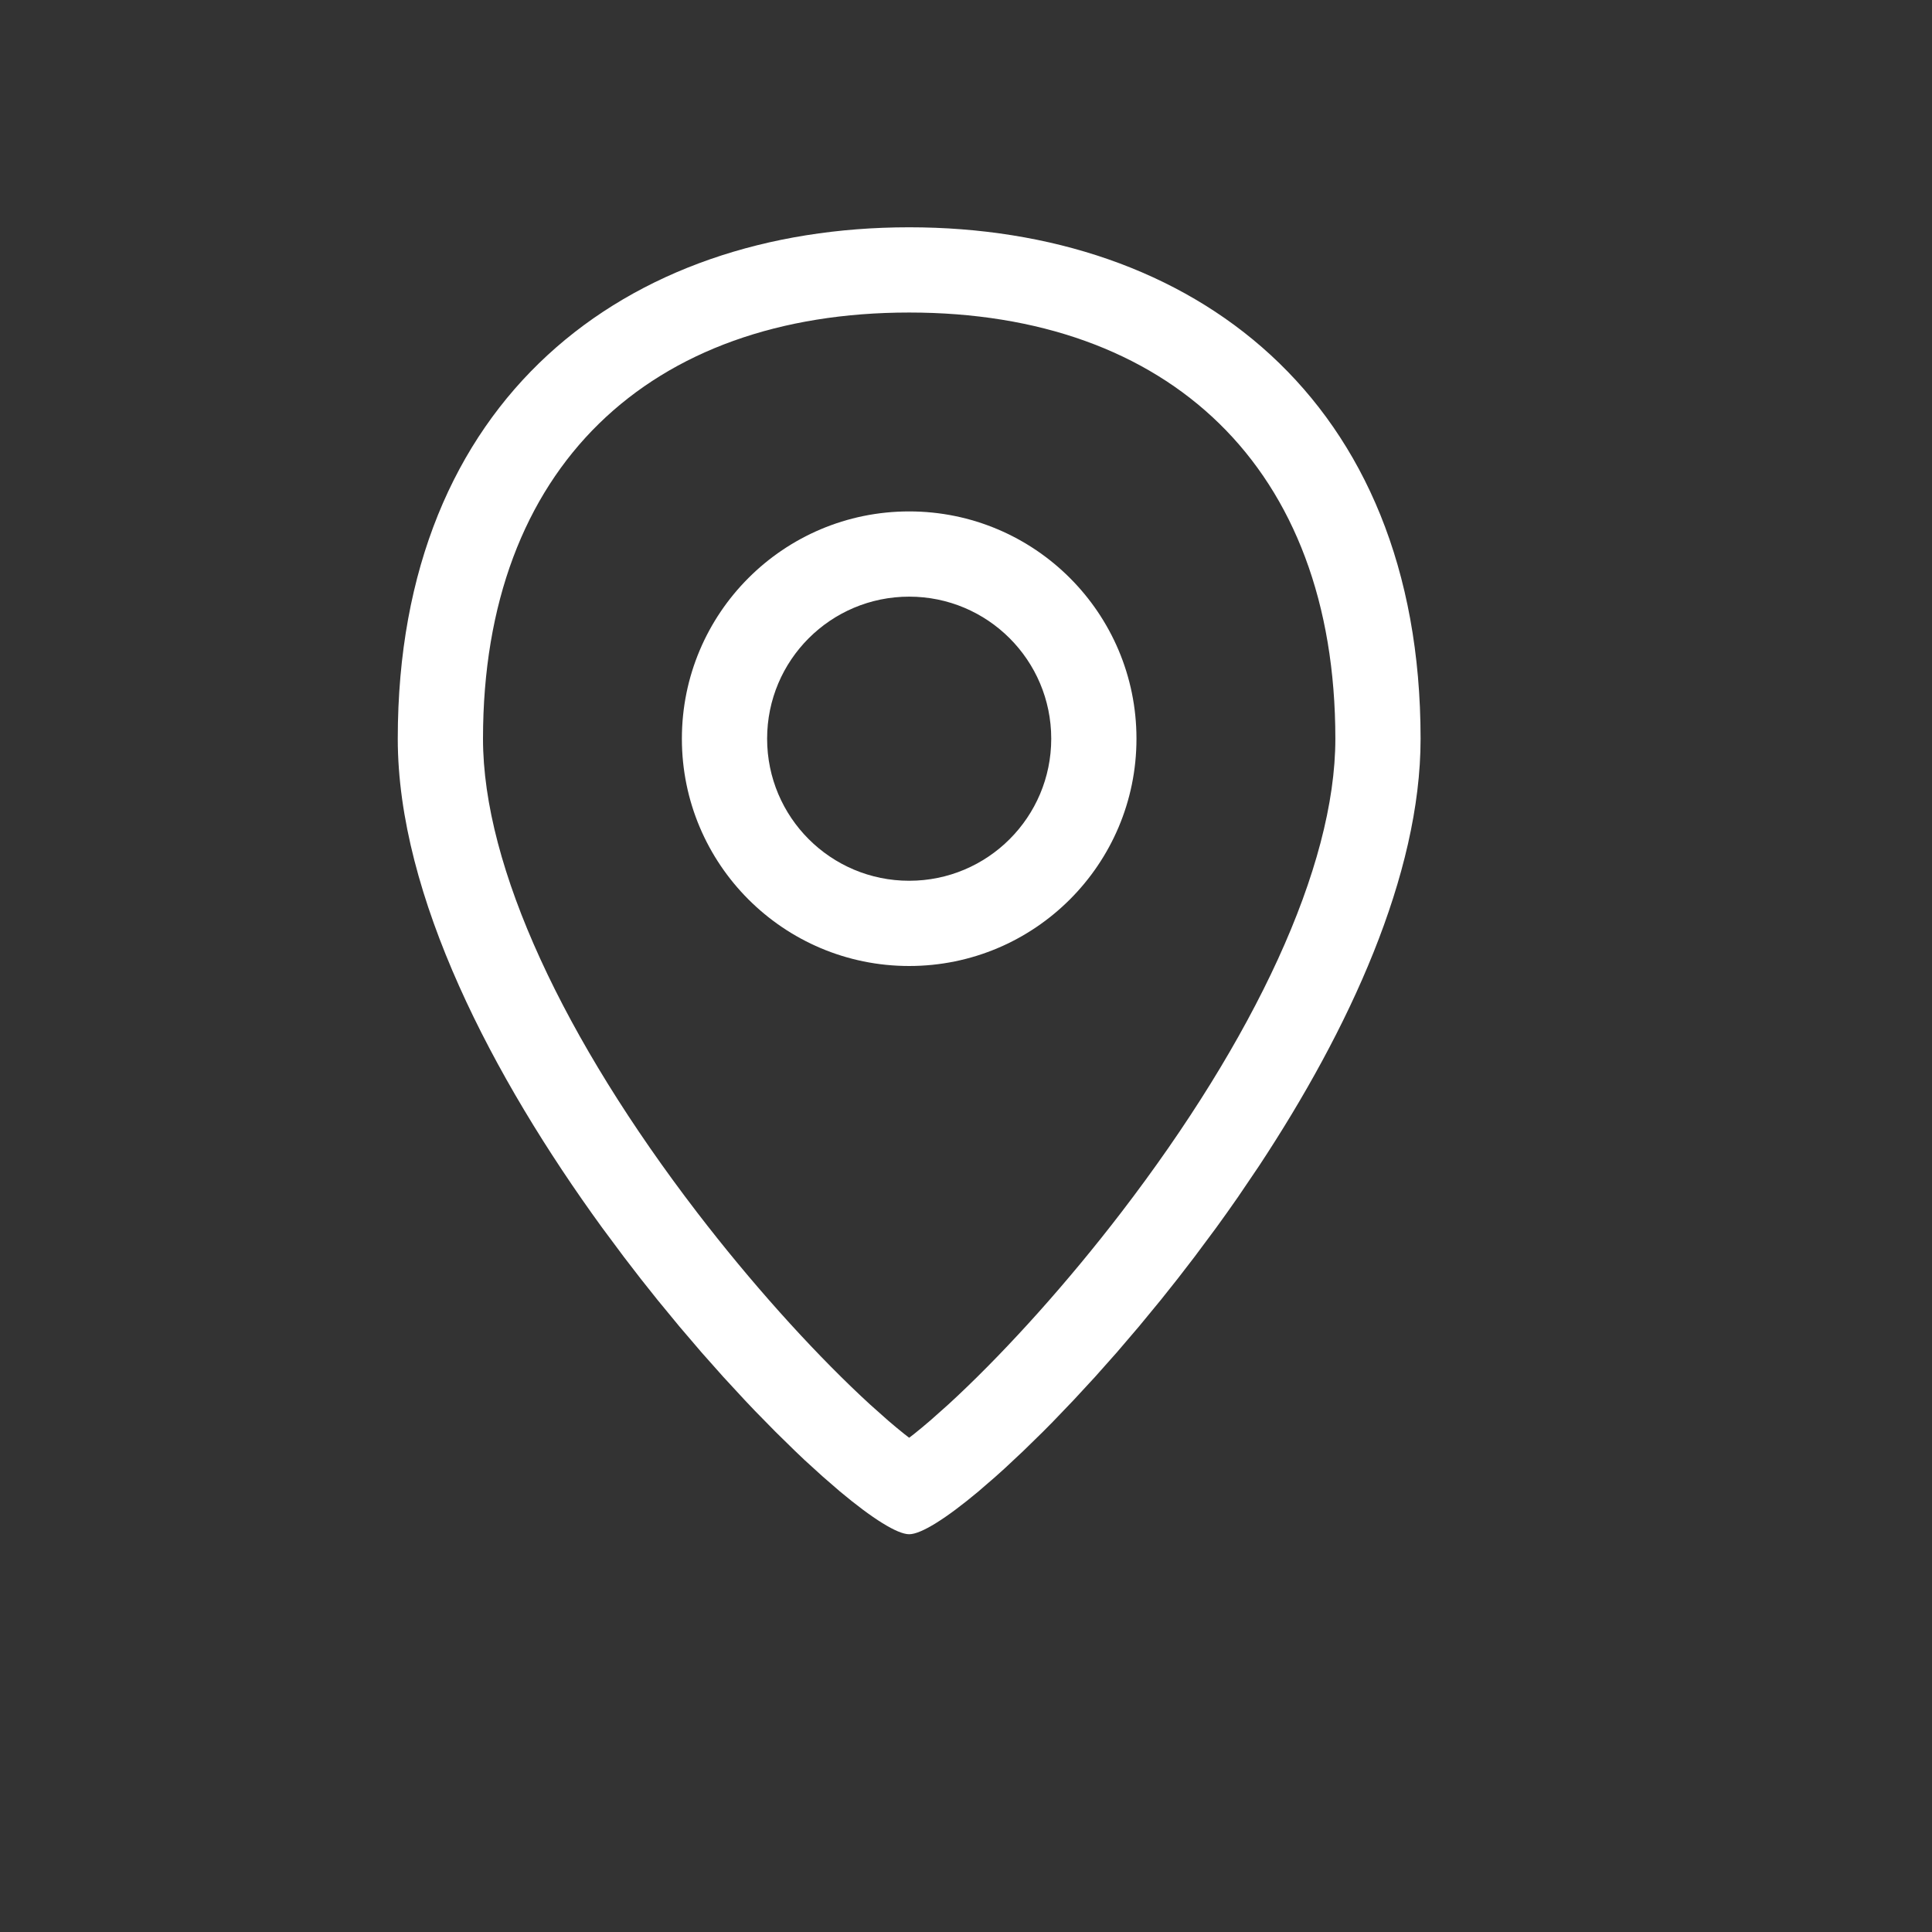 <svg width="34" height="34" viewBox="0 0 34 34" fill="none" xmlns="http://www.w3.org/2000/svg">
<rect x="0" y="0" width="34" height="34" fill="#333333" stroke="none"/>
<path d="M16 4C20.971 4 25 7 25 13C25 15.4 23.74 18.12 22.156 20.52L21.785 21.068C21.66 21.248 21.533 21.427 21.405 21.603L21.019 22.122C20.825 22.378 20.629 22.628 20.433 22.871L20.042 23.346L19.654 23.8L19.271 24.231L18.895 24.638L18.53 25.019C18.47 25.08 18.41 25.14 18.352 25.199L18.006 25.537L17.677 25.845C17.624 25.893 17.572 25.941 17.52 25.986L17.221 26.245C16.645 26.727 16.208 27 16 27C15.792 27 15.355 26.727 14.779 26.245L14.48 25.986L14.16 25.695C14.106 25.644 14.05 25.591 13.994 25.537L13.649 25.199L13.289 24.832C13.228 24.769 13.167 24.704 13.105 24.638L12.729 24.231L12.346 23.8L11.958 23.346L11.567 22.871C11.371 22.628 11.175 22.378 10.981 22.122L10.595 21.603C8.678 18.965 7 15.769 7 13C7 7 11.029 4 16 4ZM16 5.5C11.445 5.5 8.5 8.213 8.5 13C8.5 15.268 9.937 18.298 12.268 21.337C13.211 22.566 14.239 23.709 15.147 24.564L15.314 24.719L15.629 24.999C15.729 25.085 15.824 25.164 15.913 25.235L16 25.302L16.087 25.235C16.176 25.164 16.271 25.085 16.371 24.999L16.686 24.719L16.853 24.564C17.761 23.709 18.789 22.566 19.732 21.337C22.063 18.298 23.5 15.268 23.5 13C23.5 8.213 20.555 5.5 16 5.5Z" fill="white"/>
<path d="M16 9C18.209 9 20 10.791 20 13C20 15.209 18.209 17 16 17C13.791 17 12 15.209 12 13C12 10.791 13.791 9 16 9ZM16 10.5C14.619 10.5 13.5 11.619 13.5 13C13.5 14.381 14.619 15.5 16 15.5C17.381 15.5 18.5 14.381 18.5 13C18.5 11.619 17.381 10.5 16 10.5Z" fill="white"/>
</svg>
